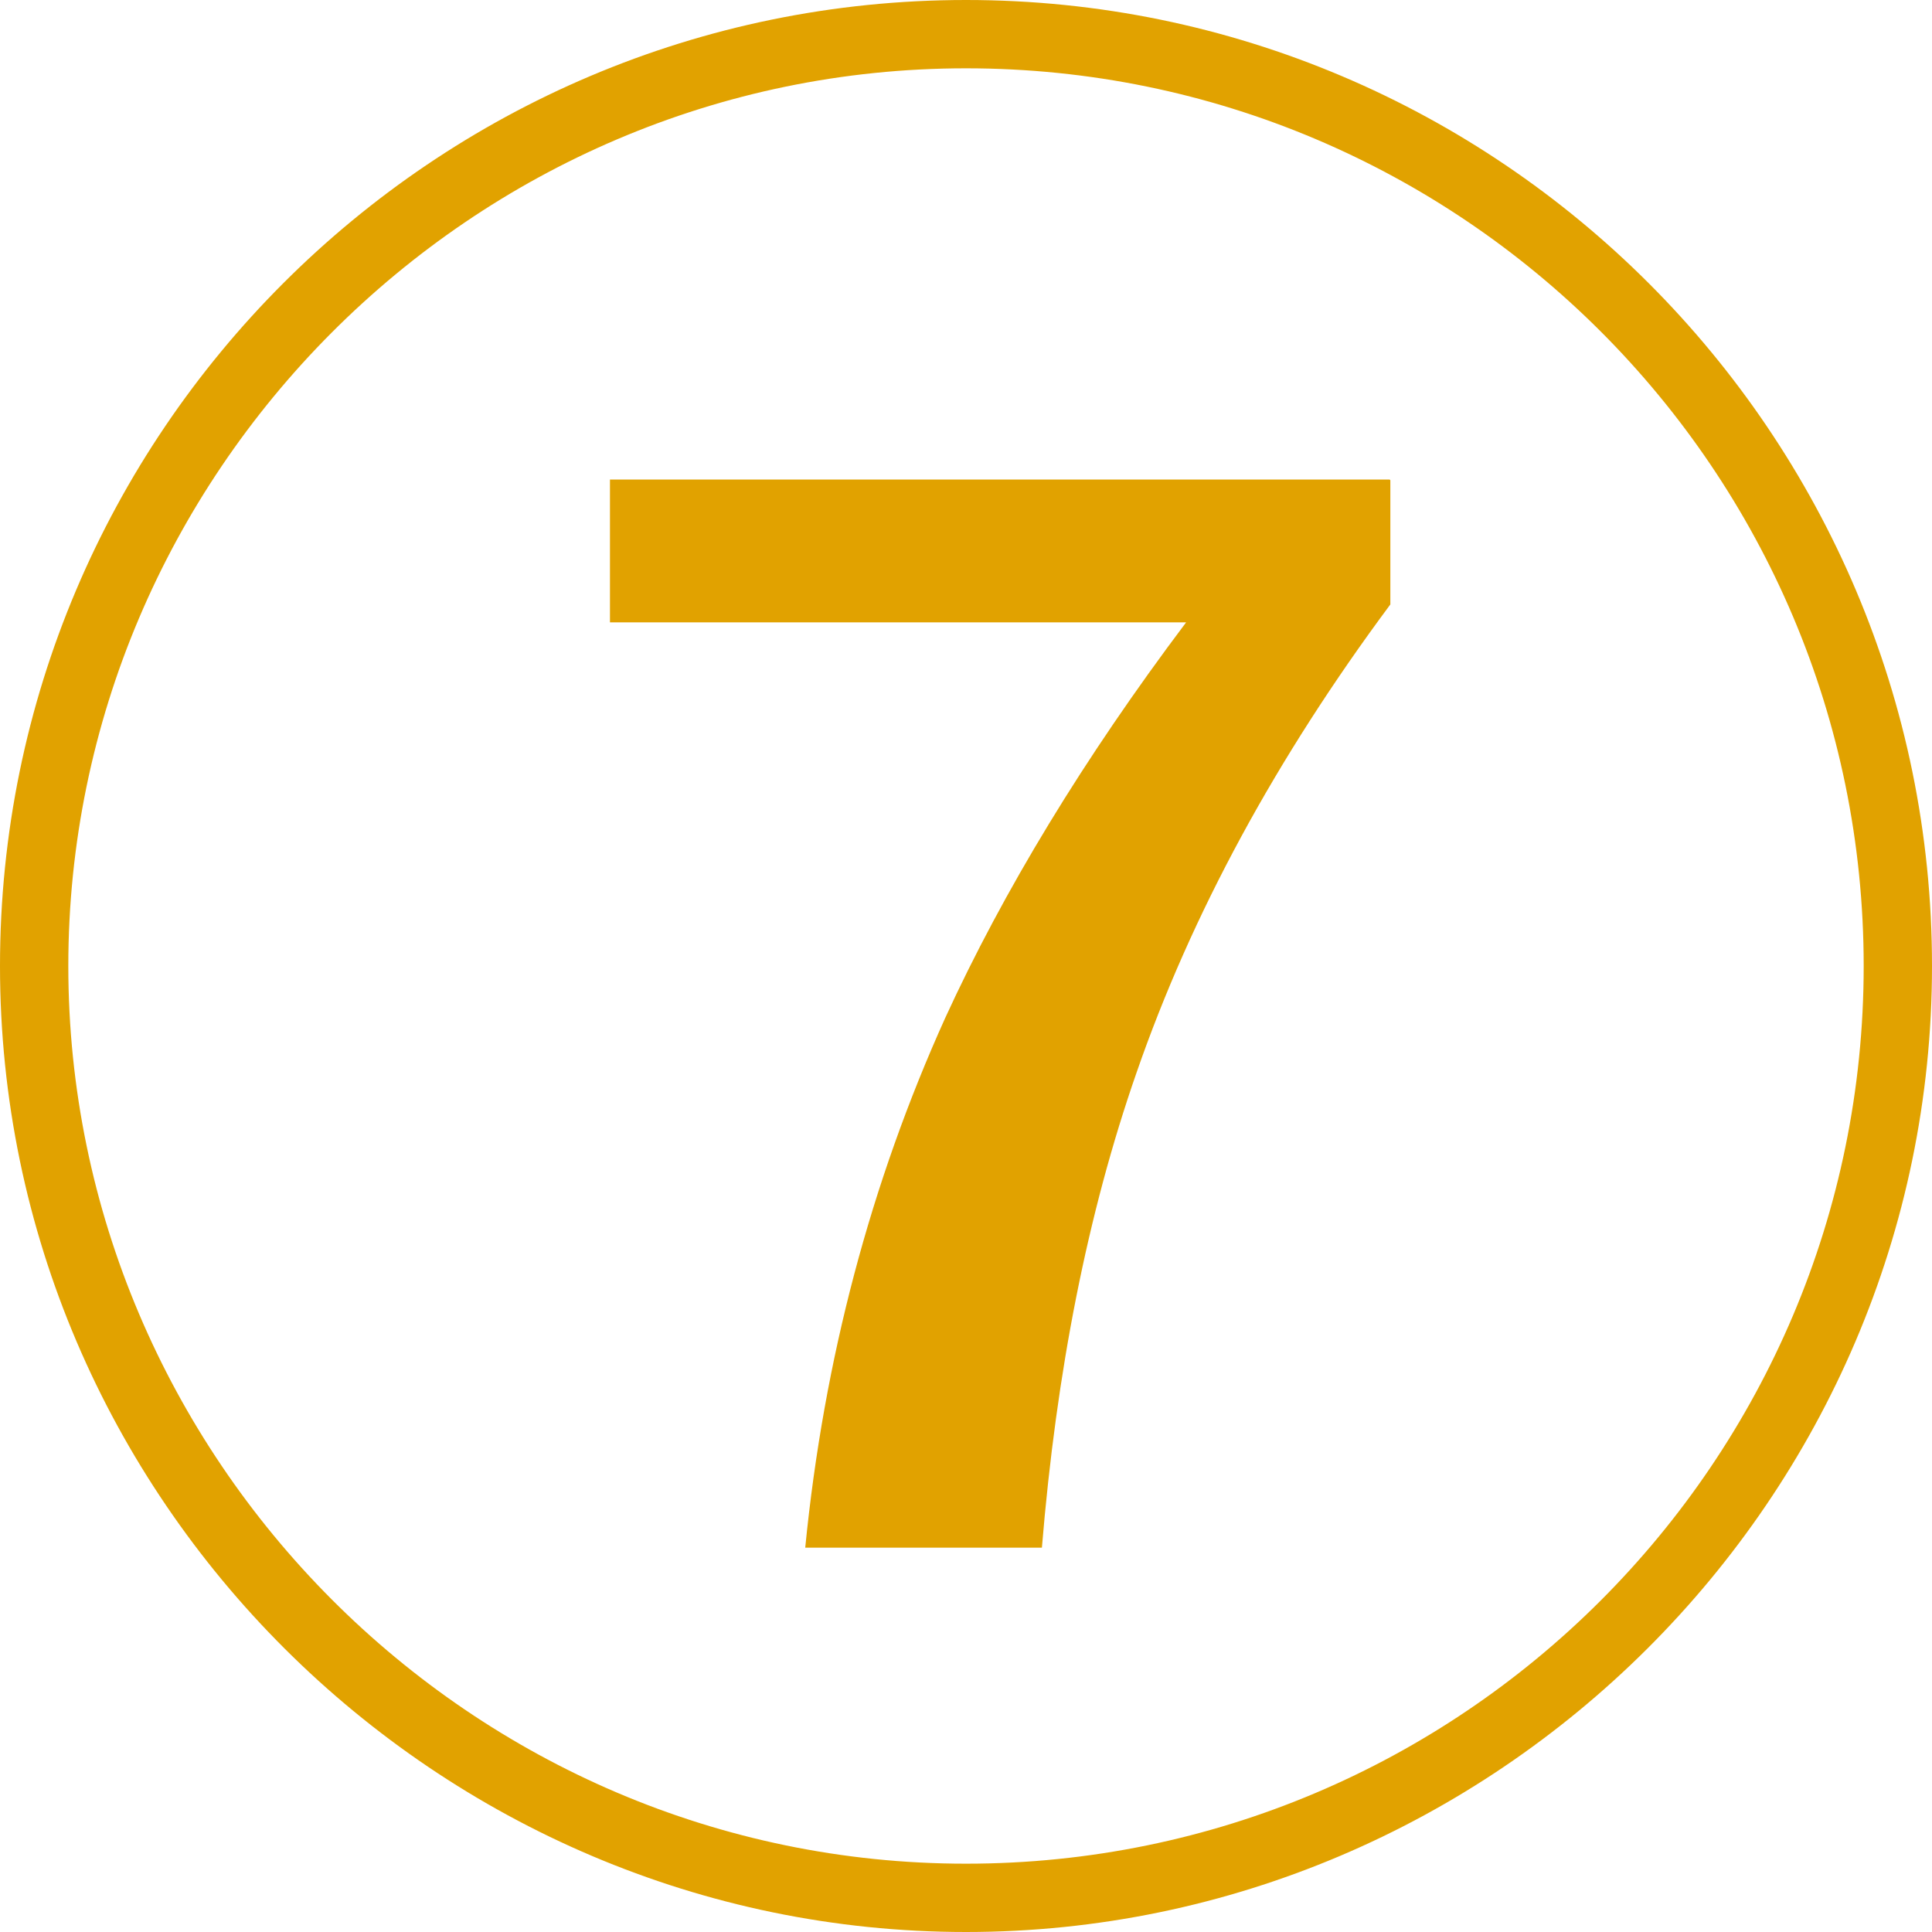 <?xml version="1.0" encoding="UTF-8"?>
<svg id="_レイヤー_2" data-name="レイヤー_2" xmlns="http://www.w3.org/2000/svg" viewBox="0 0 28 28">
  <defs>
    <style>
      .cls-1 {
        fill: #e1a200;
      }
    </style>
  </defs>
  <g id="_テキスト" data-name="テキスト">
    <g>
      <path class="cls-1" d="M20.15,6.96v1.8c-1.65,2.22-2.88,4.48-3.68,6.79-.71,2.04-1.16,4.33-1.37,6.88h-3.43c.27-2.73.95-5.29,2.03-7.68.84-1.83,2-3.75,3.49-5.73h-8.35v-2.07h11.3Z"/>
      <path class="cls-1" d="M0,14C0,6.28,6.28,0,14,0s14,6.28,14,14-6.34,14-14,14S0,21.72,0,14ZM27.01,14C27.01,6.82,21.18.99,14,.99S.99,6.88.99,14s5.83,13.01,13.01,13.01,13.01-5.83,13.01-13.01Z"/>
    </g>
  </g>
</svg>